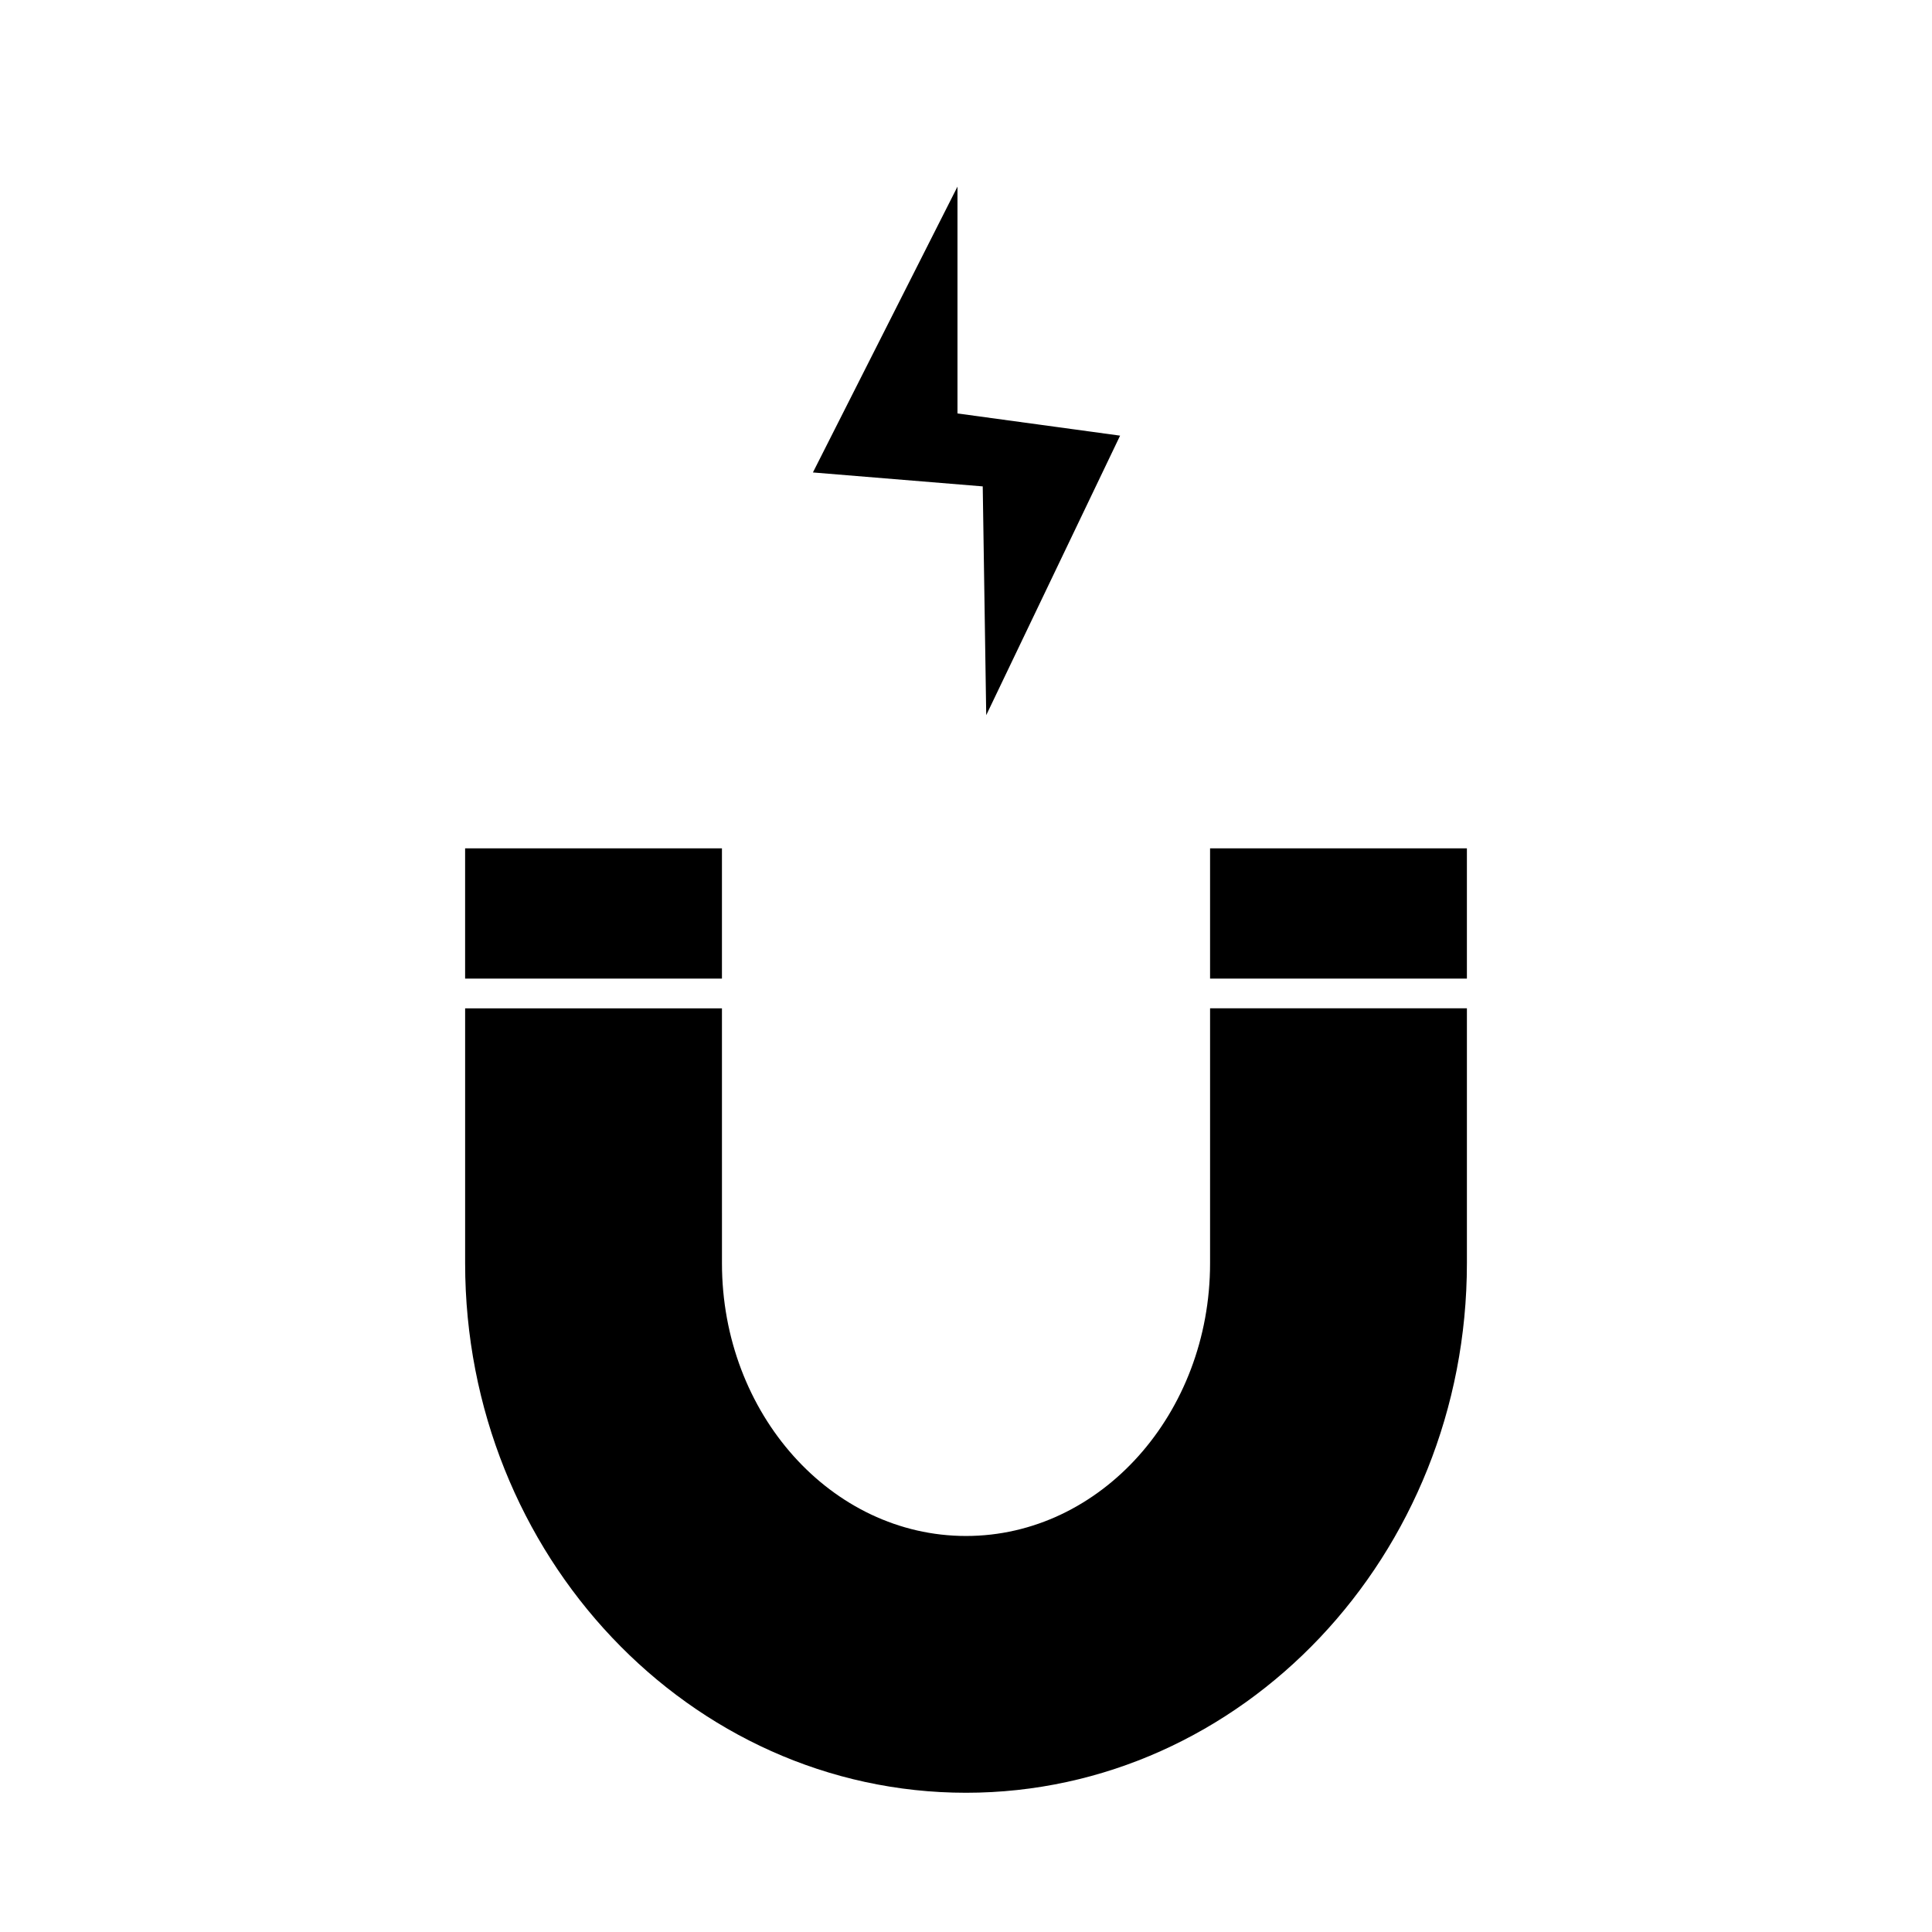 <?xml version="1.0" encoding="UTF-8"?>
<!-- Uploaded to: SVG Repo, www.svgrepo.com, Generator: SVG Repo Mixer Tools -->
<svg fill="#000000" width="800px" height="800px" version="1.1" viewBox="144 144 512 512" xmlns="http://www.w3.org/2000/svg">
 <g>
  <path d="m405.36 333.53 35.477-74.078-43.094-5.883v-60.113l-38.312 75.75 45.004 3.691z"/>
  <path d="m464.68 478.78c0 39.848-29.012 72.27-64.676 72.27s-64.676-32.422-64.676-72.27l-0.004-67.562h-68.059v67.562c0 77.375 59.547 140.32 132.74 140.32 73.188 0 132.74-62.949 132.74-140.33v-67.559h-68.062z"/>
  <path d="m464.68 368.82h68.062v34.52h-68.062z"/>
  <path d="m267.26 368.82h68.062v34.52h-68.062z"/>
 </g>
</svg>